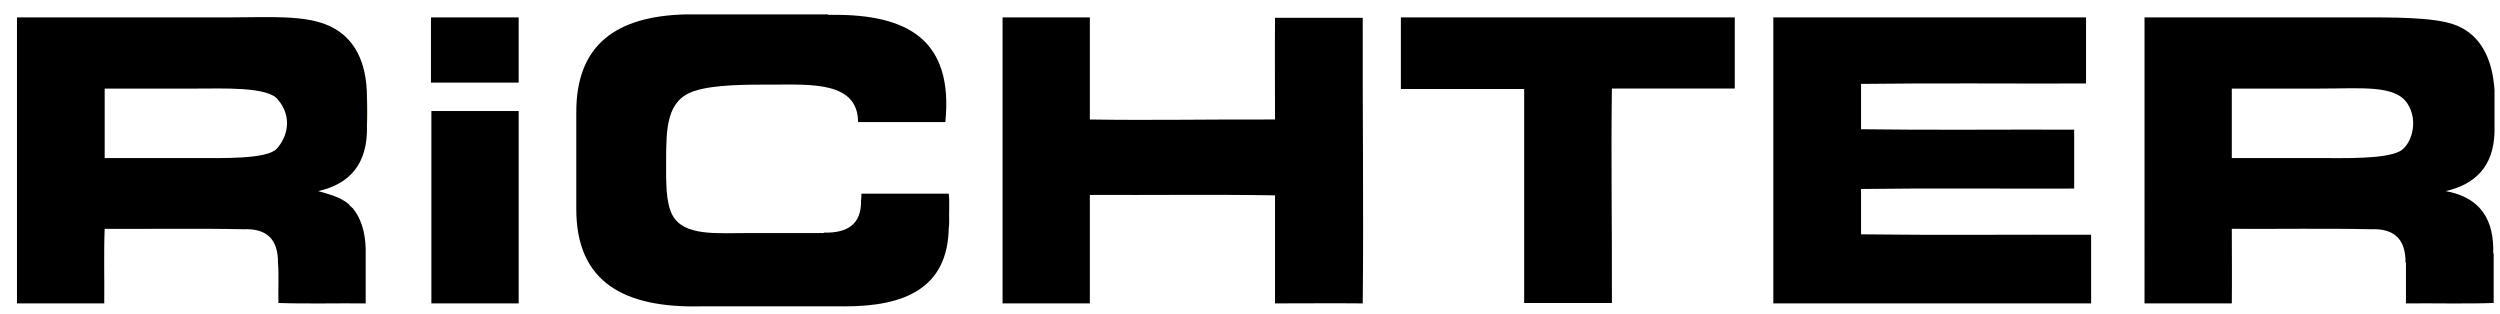 <?xml version="1.0" encoding="utf-8"?>
<!-- Generator: Adobe Illustrator 16.0.4, SVG Export Plug-In . SVG Version: 6.00 Build 0)  -->
<!DOCTYPE svg PUBLIC "-//W3C//DTD SVG 1.1//EN" "http://www.w3.org/Graphics/SVG/1.1/DTD/svg11.dtd">
<svg version="1.1" id="Ebene_1" xmlns="http://www.w3.org/2000/svg" xmlns:xlink="http://www.w3.org/1999/xlink" x="0px" y="0px"
	 width="472px" height="59.333px" viewBox="0 0 472 59.333" enable-background="new 0 0 472 59.333" xml:space="preserve">
<path fill-rule="evenodd" clip-rule="evenodd" d="M129.365,2.721h26.96c0.111,0.183,0.557,0.03,0.8,0.08
	c14.257-0.116,22.897,4.721,21.36,20.24h-16.48c-0.036-7.632-8.812-7.07-15.786-7.07c-5.042,0-11.35-0.045-15.174,1.23
	c-5.204,1.734-5.28,6.942-5.28,13.439c0,3.5-0.112,7.596,1.2,10c2.186,4.008,8.357,3.36,14.56,3.36h13.12
	c0.295-0.051,0.797,0.104,0.96-0.08c4.474,0.101,7.09-1.656,6.96-6.16c0.091-0.352,0.028-0.825,0.08-1.2h0.08h16.4
	c0.186,1.573,0.027,3.493,0.08,5.2c0.013,0.43-0.028,0.933-0.08,1.36c-0.244,11.249-8.23,14.757-19.76,14.72h-27.04
	c-14.35,0.323-23.612-4.441-23.52-18.56v-18C108.742,8.179,116.662,3.059,129.365,2.721"/>
<path fill-rule="evenodd" clip-rule="evenodd" d="M3.204,3.281h40.56c6.976,0,13.931-0.523,18.56,1.681
	c4.631,2.205,6.931,6.753,6.96,13.359v5.36c0.189,7.39-3.339,11.061-9.2,12.4c2.092,0.601,4.228,1.158,5.68,2.399
	c0.26,0.327,0.553,0.62,0.88,0.881c1.481,1.825,2.287,4.325,2.4,7.52v10.4c-5.467-0.054-11.147,0.106-16.48-0.08
	c-0.053-2.506,0.107-5.227-0.08-7.601c0.037-4.331-2.054-6.531-6.56-6.319c-8.56-0.188-17.467-0.027-26.16-0.08
	c-0.187,4.534-0.027,9.413-0.08,14.08H3.204V3.281z M19.764,29.842h17.12c5.019,0,13.523,0.25,15.36-1.76
	c1.929-2.11,3.117-5.923,0.16-9.36c-2.03-2.359-10.134-2-15.28-2h-17.36V29.842z"/>
<path fill-rule="evenodd" clip-rule="evenodd" d="M81.444,3.281h16.48v12.32h-16.56V3.521C81.358,3.408,81.351,3.295,81.444,3.281"
	/>
<path fill-rule="evenodd" clip-rule="evenodd" d="M189.284,3.281h16.48v19.28c11.467,0.187,23.36-0.053,34.96,0
	c0-6.465-0.053-12.8,0-19.2h16.56c-0.053,17.946,0.187,36.107,0,53.921c-5.466-0.054-11.08,0-16.56,0v-20.4
	c-11.493-0.187-23.334-0.026-34.96-0.079v20.399v0.08h-16.48V3.281z"/>
<path fill-rule="evenodd" clip-rule="evenodd" d="M327.525,3.281v13.44h-23.199c-0.188,13.333,0.052,27.014,0,40.48h-16.562V16.803
	h-23.279V3.281H327.525z"/>
<path fill-rule="evenodd" clip-rule="evenodd" d="M393.844,3.281v12.48c-14.133,0.054-28.48-0.106-42.479,0.08v8.56
	c13.251,0.188,26.852,0.026,40.239,0.08v11.12c-13.388,0.054-26.988-0.106-40.239,0.08v8.56c14.318,0.187,28.985,0.027,43.438,0.08
	v12.961h-60V3.281H393.844z"/>
<path fill-rule="evenodd" clip-rule="evenodd" d="M404.884,3.281h39.92c6.826,0,14.573-0.07,18.56,1.36
	c4.87,1.747,7.212,6.308,7.602,12.4v7.92c-0.198,6.577-3.715,9.833-9.202,11.12c5.541,1.019,8.843,4.277,8.96,10.72
	c0.053,0.349-0.104,0.904,0.081,1.12v9.28c-5.361,0.187-11.066,0.026-16.56,0.08v-6.721c-0.053-0.322,0.103-0.851-0.08-1.04
	c0.016-4.283-2.085-6.448-6.561-6.239c-8.559-0.188-17.547-0.027-26.24-0.08c0,4.56,0.054,9.413,0,14.08h-16.479V3.281z
	 M421.364,29.842h16.32c4.893,0,12.344,0.227,15.323-1.244c2.186-1.08,3.753-5.636,1.511-9.054
	c-2.33-3.553-8.663-2.822-16.514-2.822h-16.641V29.842z"/>
<path fill-rule="evenodd" clip-rule="evenodd" fill="#9CB11E" d="M69.284,18.321c0.133,1.601,0.133,3.76,0,5.36V18.321z"/>
<rect x="81.444" y="20.962" fill-rule="evenodd" clip-rule="evenodd" width="16.48" height="36.32"/>
</svg>
